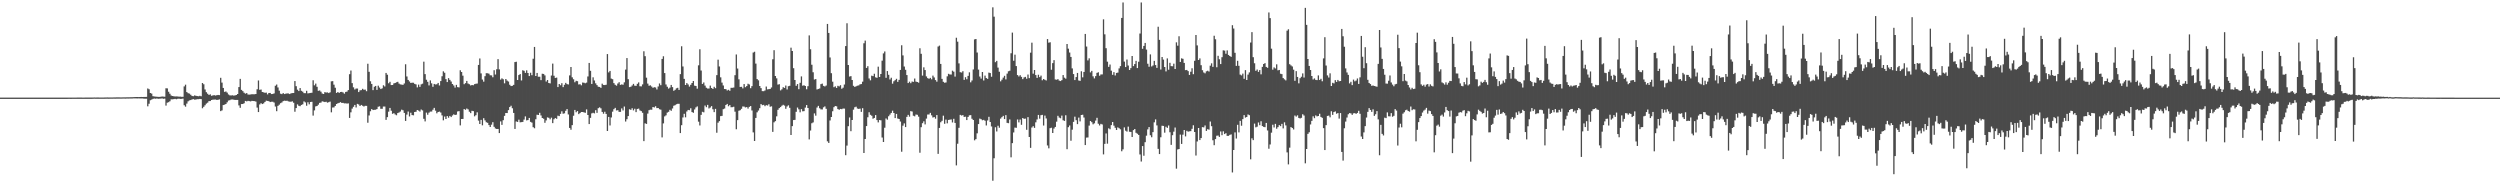 <?xml version="1.0" encoding="UTF-8"?>
<svg xmlns="http://www.w3.org/2000/svg" width="1920" height="150">
  <path d="M0 74.980h1v1.000H0zM1 74.976h1v1.000H1zM2 74.979h1v1.000H2zM3 74.973h1v1.000H3zM4 74.978h1v1.000H4zM5 74.977h1v1.000H5zM6 74.978h1v1.000H6zM7 74.975h1v1.000H7zM8 74.979h1v1.000H8zM9 74.977h1v1.000H9zM10 74.974h1v1.000H10zM11 74.978h1v1.000H11zM12 74.976h1v1.000H12zM13 74.979h1v1.000H13zM14 74.974h1v1.000H14zM15 74.973h1v1.000H15zM16 74.978h1v1.000H16zM17 74.980h1v1.000H17zM18 74.978h1v1.000H18zM19 74.978h1v1.000H19zM20 74.978h1v1.000H20zM21 74.979h1v1.000H21zM22 74.979h1v1.000H22zM23 74.977h1v1.000H23zM24 74.978h1v1.000H24zM25 74.976h1v1.000H25zM26 74.977h1v1.000H26zM27 74.977h1v1.000H27zM28 74.979h1v1.000H28zM29 74.975h1v1.000H29zM30 74.978h1v1.000H30zM31 74.979h1v1.000H31zM32 74.979h1v1.000H32zM33 74.978h1v1.000H33zM34 74.977h1v1.000H34zM35 74.971h1v1.000H35zM36 74.976h1v1.000H36zM37 74.979h1v1.000H37zM38 74.977h1v1.000H38zM39 74.980h1v1.000H39zM40 74.975h1v1.000H40zM41 74.977h1v1.000H41zM42 74.976h1v1.000H42zM43 74.975h1v1.000H43zM44 74.973h1v1.000H44zM45 74.972h1v1.000H45zM46 74.970h1v1.000H46zM47 74.965h1v1.000H47zM48 74.972h1v1.000H48zM49 74.970h1v1.000H49zM50 74.960h1v1.000H50zM51 74.960h1v1.000H51zM52 74.954h1v1.000H52zM53 74.954h1v1.000H53zM54 74.959h1v1.000H54zM55 74.942h1v1.000H55zM56 74.953h1v1.000H56zM57 74.954h1v1.000H57zM58 74.942h1v1.000H58zM59 74.932h1v1.000H59zM60 74.932h1v1.000H60zM61 74.930h1v1.000H61zM62 74.928h1v1.000H62zM63 74.936h1v1.000H63zM64 74.937h1v1.000H64zM65 74.929h1v1.000H65zM66 74.919h1v1.000H66zM67 74.911h1v1.000H67zM68 74.913h1v1.000H68zM69 74.924h1v1.000H69zM70 74.911h1v1.000H70zM71 74.882h1v1.000H71zM72 74.853h1v1.000H72zM73 74.886h1v1.000H73zM74 74.874h1v1.000H74zM75 74.865h1v1.000H75zM76 74.887h1v1.000H76zM77 74.880h1v1.000H77zM78 74.886h1v1.000H78zM79 74.890h1v1.000H79zM80 74.876h1v1.000H80zM81 74.847h1v1.000H81zM82 74.817h1v1.000H82zM83 74.862h1v1.000H83zM84 74.850h1v1.000H84zM85 74.850h1v1.000H85zM86 74.829h1v1.000H86zM87 74.801h1v1.000H87zM88 74.813h1v1.000H88zM89 74.768h1v1.000H89zM90 74.753h1v1.000H90zM91 74.772h1v1.000H91zM92 74.786h1v1.000H92zM93 74.783h1v1.000H93zM94 74.744h1v1.000H94zM95 74.726h1v1.000H95zM96 74.764h1v1.000H96zM97 74.694h1v1.000H97zM98 74.718h1v1.000H98zM99 74.677h1v1.000H99zM100 74.660h1v1.000H100zM101 74.674h1v1.000H101zM102 74.588h1v1.000H102zM103 74.559h1v1.000H103zM104 74.483h1v1.095H104zM105 74.514h1v1.107H105zM106 74.538h1v1.049H106zM107 74.487h1v1.122H107zM108 74.469h1v1.131H108zM109 74.490h1v1.148H109zM110 74.462h1v1.290H110zM111 74.447h1v1.402H111zM112 74.382h1v1.429H112zM113 67.948h1v13.737H113zM114 68.545h1v11.100H114zM115 71.445h1v5.557H115zM116 71.884h1v4.614H116zM117 73.888h1v2.043H117zM118 74.097h1v1.576H118zM119 74.174h1v1.648H119zM120 74.314h1v1.323H120zM121 74.379h1v1.497H121zM122 74.381h1v1.373H122zM123 74.268h1v1.442H123zM124 74.100h1v1.463H124zM125 74.175h1v1.684H125zM126 74.292h1v1.410H126zM127 67.806h1v13.289H127zM128 67.891h1v10.956H128zM129 70.452h1v8.045H129zM130 71.993h1v5.774H130zM131 73.368h1v2.914H131zM132 73.706h1v2.595H132zM133 73.941h1v2.204H133zM134 74.083h1v1.845H134zM135 74.025h1v2.232H135zM136 74.062h1v1.803H136zM137 74.219h1v1.560H137zM138 74.199h1v1.761H138zM139 74.318h1v1.634H139zM140 74.336h1v1.391H140zM141 66.352h1v14.470H141zM142 65.035h1v16.879H142zM143 70.712h1v8.877H143zM144 71.586h1v6.226H144zM145 71.890h1v5.207H145zM146 72.775h1v4.086H146zM147 73.697h1v2.711H147zM148 73.863h1v2.284H148zM149 73.256h1v3.296H149zM150 73.596h1v2.824H150zM151 73.768h1v2.417H151zM152 73.957h1v2.215H152zM153 73.573h1v2.396H153zM154 73.949h1v2.183H154zM155 63.731h1v19.432H155zM156 64.691h1v17.337H156zM157 68.701h1v12.133H157zM158 70.785h1v8.804H158zM159 72.007h1v6.835H159zM160 72.907h1v4.775H160zM161 72.471h1v5.152H161zM162 73.550h1v3.268H162zM163 73.289h1v3.273H163zM164 73.077h1v3.402H164zM165 73.378h1v3.070H165zM166 73.137h1v3.599H166zM167 72.919h1v3.704H167zM168 73.069h1v3.267H168zM169 59.745h1v25.580H169zM170 63.455h1v21.341H170zM171 67.545h1v13.143H171zM172 70.564h1v9.806H172zM173 70.257h1v9.622H173zM174 71.113h1v7.494H174zM175 72.552h1v4.637H175zM176 73.223h1v3.737H176zM177 73.294h1v3.145H177zM178 73.189h1v3.203H178zM179 73.403h1v3.133H179zM180 73.260h1v3.493H180zM181 72.940h1v3.804H181zM182 72.182h1v4.578H182zM183 66.851h1v14.090H183zM184 60.570h1v22.234H184zM185 69.034h1v10.897H185zM186 69.999h1v9.861H186zM187 71.238h1v8.066H187zM188 71.933h1v5.562H188zM189 71.478h1v6.419H189zM190 72.617h1v4.862H190zM191 72.659h1v4.994H191zM192 72.525h1v5.341H192zM193 72.333h1v5.126H193zM194 72.374h1v5.219H194zM195 72.401h1v5.257H195zM196 72.209h1v5.798H196zM197 68.537h1v14.110H197zM198 61.773h1v24.310H198zM199 68.991h1v11.216H199zM200 68.750h1v10.515H200zM201 70.665h1v9.283H201zM202 70.927h1v8.481H202zM203 71.285h1v6.981H203zM204 71.107h1v6.217H204zM205 72.495h1v5.045H205zM206 71.444h1v6.264H206zM207 71.387h1v7.000H207zM208 72.247h1v5.880H208zM209 72.135h1v5.985H209zM210 71.721h1v7.019H210zM211 65.830h1v15.976H211zM212 64.931h1v20.451H212zM213 67.195h1v14.088H213zM214 69.654h1v10.726H214zM215 71.913h1v7.349H215zM216 72.316h1v6.356H216zM217 71.491h1v6.201H217zM218 72.263h1v5.035H218zM219 71.928h1v5.521H219zM220 71.735h1v5.637H220zM221 71.795h1v6.100H221zM222 72.234h1v5.834H222zM223 71.703h1v6.430H223zM224 71.462h1v6.383H224zM225 71.412h1v7.501H225zM226 62.283h1v23.511H226zM227 66.213h1v16.778H227zM228 68.886h1v11.315H228zM229 69.949h1v11.322H229zM230 67.632h1v13.924H230zM231 69.745h1v10.824H231zM232 70.386h1v9.754H232zM233 71.530h1v6.344H233zM234 71.565h1v7.053H234zM235 69.716h1v11.481H235zM236 71.720h1v6.832H236zM237 71.511h1v8.624H237zM238 71.396h1v6.940H238zM239 71.203h1v6.956H239zM240 61.627h1v27.145H240zM241 65.523h1v19.259H241zM242 64.201h1v17.539H242zM243 66.662h1v14.722H243zM244 69.738h1v10.667H244zM245 69.462h1v9.535H245zM246 70.399h1v8.409H246zM247 71.829h1v6.017H247zM248 72.179h1v5.921H248zM249 70.744h1v7.635H249zM250 71.052h1v7.083H250zM251 70.940h1v7.916H251zM252 71.472h1v7.041H252zM253 70.891h1v7.162H253zM254 62.463h1v23.801H254zM255 62.317h1v20.265H255zM256 65.018h1v17.469H256zM257 67.388h1v13.974H257zM258 71.353h1v8.533H258zM259 70.679h1v8.611H259zM260 71.365h1v7.644H260zM261 70.665h1v7.787H261zM262 70.556h1v8.515H262zM263 70.988h1v8.008H263zM264 71.927h1v7.504H264zM265 70.599h1v8.750H265zM266 70.369h1v9.214H266zM267 69.154h1v10.276H267zM268 56.994h1v33.592H268zM269 54.161h1v32.096H269zM270 63.847h1v19.546H270zM271 67.048h1v14.987H271zM272 68.712h1v11.860H272zM273 67.997h1v14.555H273zM274 68.000h1v11.791H274zM275 70.725h1v9.482H275zM276 69.353h1v12.030H276zM277 69.228h1v11.376H277zM278 68.177h1v13.016H278zM279 68.928h1v12.912H279zM280 68.828h1v12.407H280zM281 70.039h1v11.289H281zM282 48.954h1v45.308H282zM283 55.135h1v33.551H283zM284 62.402h1v23.072H284zM285 64.443h1v19.317H285zM286 69.214h1v15.336H286zM287 66.587h1v17.756H287zM288 65.995h1v18.305H288zM289 69.018h1v14.756H289zM290 65.813h1v16.135H290zM291 67.209h1v14.463H291zM292 68.402h1v15.164H292zM293 67.829h1v15.752H293zM294 65.506h1v16.330H294zM295 66.402h1v15.409H295zM296 56.011h1v36.059H296zM297 57.419h1v32.539H297zM298 63.923h1v21.822H298zM299 62.829h1v20.040H299zM300 65.336h1v19.711H300zM301 65.292h1v22.107H301zM302 64.072h1v22.878H302zM303 63.752h1v24.142H303zM304 63.202h1v25.310H304zM305 62.847h1v23.967H305zM306 64.185h1v22.181H306zM307 64.807h1v20.854H307zM308 64.951h1v19.258H308zM309 65.198h1v19.486H309zM310 64.094h1v22.633H310zM311 49.341h1v43.515H311zM312 58.705h1v29.284H312zM313 61.398h1v24.285H313zM314 62.540h1v26.880H314zM315 63.687h1v22.890H315zM316 63.464h1v24.886H316zM317 63.530h1v25.055H317zM318 64.391h1v21.611H318zM319 64.810h1v21.017H319zM320 67.136h1v17.361H320zM321 64.990h1v19.943H321zM322 66.702h1v19.012H322zM323 64.770h1v19.358H323zM324 64.233h1v20.568H324zM325 47.358h1v43.869H325zM326 56.926h1v36.285H326zM327 61.247h1v25.218H327zM328 62.831h1v25.265H328zM329 65.576h1v20.960H329zM330 61.747h1v23.941H330zM331 63.975h1v21.672H331zM332 66.677h1v17.585H332zM333 64.456h1v18.381H333zM334 64.866h1v20.130H334zM335 64.714h1v22.329H335zM336 63.685h1v22.312H336zM337 65.661h1v20.066H337zM338 62.273h1v24.173H338zM339 58.574h1v30.077H339zM340 54.771h1v37.624H340zM341 55.857h1v33.658H341zM342 60.784h1v30.592H342zM343 63.023h1v26.129H343zM344 60.019h1v30.403H344zM345 61.318h1v27.707H345zM346 62.635h1v27.265H346zM347 64.534h1v24.164H347zM348 65.623h1v22.200H348zM349 67.278h1v21.039H349zM350 65.186h1v22.867H350zM351 66.895h1v18.686H351zM352 67.133h1v18.221H352zM353 53.985h1v42.318H353zM354 55.271h1v36.098H354zM355 58.095h1v33.256H355zM356 64.653h1v19.133H356zM357 63.833h1v20.473H357zM358 62.148h1v21.191H358zM359 64.154h1v19.848H359zM360 64.739h1v21.094H360zM361 65.634h1v21.242H361zM362 65.255h1v19.834H362zM363 65.476h1v19.868H363zM364 64.619h1v24.744H364zM365 64.303h1v24.185H365zM366 64.134h1v22.149H366zM367 49.857h1v42.752H367zM368 44.925h1v50.303H368zM369 56.392h1v35.659H369zM370 61.092h1v35.180H370zM371 62.738h1v28.055H371zM372 58.537h1v33.917H372zM373 56.238h1v37.648H373zM374 56.292h1v38.003H374zM375 56.590h1v39.475H375zM376 57.828h1v39.704H376zM377 57.911h1v37.810H377zM378 59.364h1v34.476H378zM379 53.925h1v43.470H379zM380 57.223h1v41.448H380zM381 53.219h1v45.829H381zM382 45.421h1v53.607H382zM383 53.287h1v48.933H383zM384 61.148h1v32.088H384zM385 60.154h1v35.744H385zM386 60.873h1v31.459H386zM387 64.020h1v24.951H387zM388 60.667h1v26.133H388zM389 61.896h1v24.948H389zM390 62.632h1v21.972H390zM391 65.059h1v17.174H391zM392 66.120h1v15.106H392zM393 65.898h1v17.264H393zM394 65.175h1v21.562H394zM395 47.679h1v51.317H395zM396 47.393h1v45.911H396zM397 61.455h1v32.211H397zM398 57.633h1v34.268H398zM399 56.858h1v37.088H399zM400 61.774h1v32.029H400zM401 53.947h1v39.707H401zM402 54.370h1v37.478H402zM403 55.978h1v33.420H403zM404 54.011h1v38.471H404zM405 56.073h1v36.155H405zM406 58.395h1v32.157H406zM407 55.837h1v37.745H407zM408 57.765h1v36.383H408zM409 45.087h1v52.606H409zM410 36.068h1v62.425H410zM411 58.381h1v33.191H411zM412 56.010h1v32.096H412zM413 58.949h1v29.351H413zM414 58.954h1v27.687H414zM415 61.556h1v27.120H415zM416 56.649h1v33.984H416zM417 56.764h1v34.449H417zM418 57.898h1v36.430H418zM419 62.593h1v29.876H419zM420 61.461h1v28.690H420zM421 63.757h1v26.694H421zM422 64.030h1v27.638H422zM423 57.987h1v32.398H423zM424 48.830h1v45.746H424zM425 58.141h1v33.434H425zM426 59.856h1v30.815H426zM427 59.585h1v31.657H427zM428 66.860h1v21.988H428zM429 64.507h1v24.667H429zM430 65.469h1v21.967H430zM431 63.911h1v21.614H431zM432 66.905h1v20.450H432zM433 65.145h1v21.875H433zM434 63.632h1v21.449H434zM435 64.625h1v19.159H435zM436 64.847h1v23.075H436zM437 57.905h1v40.362H437zM438 51.432h1v48.200H438zM439 59.406h1v36.689H439zM440 60.872h1v28.013H440zM441 63.190h1v21.236H441zM442 62.031h1v24.210H442zM443 62.386h1v22.899H443zM444 64.846h1v22.813H444zM445 64.685h1v22.150H445zM446 65.537h1v20.470H446zM447 63.378h1v22.617H447zM448 63.528h1v22.773H448zM449 63.972h1v22.666H449zM450 63.462h1v20.577H450zM451 58.704h1v29.627H451zM452 48.358h1v46.914H452zM453 54.354h1v36.173H453zM454 64.456h1v22.617H454zM455 59.389h1v27.264H455zM456 61.808h1v25.299H456zM457 63.975h1v20.639H457zM458 65.395h1v21.295H458zM459 66.632h1v16.446H459zM460 66.749h1v15.699H460zM461 67.492h1v15.713H461zM462 64.282h1v21.701H462zM463 65.233h1v22.135H463zM464 65.340h1v20.475H464zM465 65.069h1v22.411H465zM466 41.540h1v59.073H466zM467 55.625h1v34.181H467zM468 54.465h1v41.876H468zM469 60.352h1v29.847H469zM470 60.824h1v24.932H470zM471 63.835h1v20.051H471zM472 65.125h1v17.704H472zM473 65.800h1v19.043H473zM474 64.143h1v20.465H474zM475 63.149h1v22.768H475zM476 65.171h1v20.756H476zM477 64.838h1v18.410H477zM478 65.073h1v19.787H478zM479 63.242h1v18.558H479zM480 53.433h1v39.930H480zM481 44.582h1v46.972H481zM482 60.842h1v28.303H482zM483 66.916h1v16.984H483zM484 66.622h1v17.772H484zM485 65.649h1v17.514H485zM486 64.413h1v20.376H486zM487 65.782h1v17.711H487zM488 65.945h1v20.197H488zM489 64.353h1v19.330H489zM490 63.297h1v20.119H490zM491 66.269h1v18.554H491zM492 66.376h1v18.967H492zM493 64.799h1v21.830H493zM494 39.384h1v69.015H494zM495 43.185h1v51.537H495zM496 59.641h1v35.529H496zM497 64.220h1v23.043H497zM498 65.829h1v18.818H498zM499 65.516h1v18.695H499zM500 66.449h1v17.832H500zM501 67.432h1v14.763H501zM502 66.944h1v15.604H502zM503 67.148h1v14.467H503zM504 68.732h1v14.326H504zM505 66.421h1v16.538H505zM506 64.092h1v19.818H506zM507 65.446h1v18.804H507zM508 45.269h1v60.255H508zM509 43.202h1v51.554H509zM510 56.108h1v33.302H510zM511 64.867h1v23.734H511zM512 66.628h1v19.838H512zM513 68.069h1v17.811H513zM514 67.299h1v17.006H514zM515 65.229h1v19.870H515zM516 66.931h1v16.360H516zM517 69.723h1v11.483H517zM518 68.955h1v11.862H518zM519 67.843h1v12.238H519zM520 67.449h1v12.252H520zM521 69.046h1v10.659H521zM522 56.916h1v45.268H522zM523 35.510h1v60.658H523zM524 51.052h1v39.186H524zM525 60.550h1v26.859H525zM526 65.293h1v24.827H526zM527 63.782h1v21.809H527zM528 64.847h1v19.568H528zM529 66.508h1v18.118H529zM530 65.125h1v18.010H530zM531 63.765h1v22.317H531zM532 62.230h1v24.381H532zM533 65.794h1v18.273H533zM534 66.044h1v16.417H534zM535 68.086h1v13.639H535zM536 50.181h1v43.285H536zM537 37.822h1v58.548H537zM538 54.175h1v34.051H538zM539 64.466h1v21.371H539zM540 63.322h1v22.964H540zM541 65.727h1v15.349H541zM542 67.357h1v14.997H542zM543 68.017h1v12.543H543zM544 68.012h1v15.309H544zM545 65.741h1v16.841H545zM546 67.592h1v13.906H546zM547 68.286h1v15.641H547zM548 66.675h1v19.428H548zM549 67.714h1v15.873H549zM550 57.705h1v44.254H550zM551 45.835h1v48.356H551zM552 51.024h1v42.017H552zM553 59.409h1v29.796H553zM554 63.458h1v25.533H554zM555 65.625h1v18.246H555zM556 68.363h1v14.977H556zM557 68.474h1v12.175H557zM558 69.452h1v10.350H558zM559 68.972h1v12.658H559zM560 69.736h1v10.937H560zM561 67.409h1v14.982H561zM562 67.439h1v14.896H562zM563 67.235h1v14.719H563zM564 57.740h1v28.016H564zM565 41.841h1v57.460H565zM566 52.611h1v39.638H566zM567 60.921h1v24.123H567zM568 66.771h1v17.881H568zM569 66.688h1v16.890H569zM570 67.872h1v13.894H570zM571 64.578h1v17.310H571zM572 66.948h1v15.582H572zM573 66.119h1v16.127H573zM574 64.300h1v19.111H574zM575 64.889h1v17.159H575zM576 67.738h1v13.722H576zM577 66.150h1v18.671H577zM578 40.354h1v61.336H578zM579 39.710h1v68.560H579zM580 48.841h1v41.722H580zM581 60.748h1v25.519H581zM582 61.679h1v23.218H582zM583 66.066h1v17.012H583zM584 67.697h1v12.204H584zM585 70.011h1v10.797H585zM586 70.020h1v10.512H586zM587 69.471h1v12.095H587zM588 66.440h1v14.318H588zM589 68.676h1v12.361H589zM590 68.458h1v11.627H590zM591 68.322h1v13.650H591zM592 67.163h1v14.497H592zM593 45.492h1v55.799H593zM594 38.556h1v55.386H594zM595 58.359h1v34.653H595zM596 60.140h1v29.209H596zM597 64.966h1v19.375H597zM598 64.682h1v18.359H598zM599 69.401h1v12.806H599zM600 68.613h1v12.602H600zM601 66.985h1v13.484H601zM602 67.550h1v13.553H602zM603 65.671h1v17.882H603zM604 68.696h1v13.046H604zM605 66.191h1v14.716H605zM606 65.882h1v16.931H606zM607 36.632h1v67.037H607zM608 39.176h1v57.701H608zM609 52.352h1v39.855H609zM610 61.464h1v30.578H610zM611 65.911h1v19.966H611zM612 64.563h1v18.025H612zM613 68.519h1v15.453H613zM614 63.586h1v22.684H614zM615 58.657h1v25.174H615zM616 65.784h1v19.726H616zM617 65.473h1v19.900H617zM618 66.071h1v16.591H618zM619 68.542h1v12.171H619zM620 66.185h1v16.763H620zM621 27.209h1v79.863H621zM622 37.827h1v62.438H622zM623 49.726h1v44.927H623zM624 55.511h1v38.487H624zM625 61.083h1v25.994H625zM626 60.741h1v28.107H626zM627 68.694h1v13.918H627zM628 68.305h1v13.010H628zM629 67.917h1v15.219H629zM630 64.591h1v19.444H630zM631 64.222h1v19.835H631zM632 65.950h1v16.475H632zM633 66.422h1v15.316H633zM634 65.686h1v17.870H634zM635 18.405h1v90.144H635zM636 25.299h1v84.457H636zM637 44.154h1v48.363H637zM638 56.218h1v33.643H638zM639 62.709h1v22.756H639zM640 66.992h1v15.335H640zM641 66.309h1v15.087H641zM642 67.552h1v14.096H642zM643 65.871h1v17.897H643zM644 66.352h1v17.961H644zM645 65.449h1v18.233H645zM646 68.148h1v15.704H646zM647 67.344h1v15.990H647zM648 64.896h1v18.486H648zM649 35.400h1v83.791H649zM650 17.844h1v93.966H650zM651 49.908h1v47.024H651zM652 58.784h1v31.418H652zM653 58.452h1v42.289H653zM654 61.430h1v30.724H654zM655 65.919h1v18.313H655zM656 66.771h1v15.593H656zM657 66.233h1v15.671H657zM658 65.783h1v17.573H658zM659 65.611h1v18.033H659zM660 64.758h1v18.670H660zM661 64.581h1v21.315H661zM662 62.736h1v20.356H662zM663 33.226h1v84.284H663zM664 31.188h1v75.562H664zM665 52.172h1v44.667H665zM666 50.844h1v39.208H666zM667 60.243h1v25.952H667zM668 61.688h1v26.478H668zM669 58.089h1v30.787H669zM670 58.481h1v32.728H670zM671 56.628h1v33.946H671zM672 59.385h1v28.983H672zM673 59.732h1v32.484H673zM674 51.181h1v42.813H674zM675 59.113h1v33.047H675zM676 56.830h1v35.600H676zM677 46.598h1v59.019H677zM678 41.031h1v68.038H678zM679 39.542h1v58.533H679zM680 59.739h1v31.245H680zM681 54.573h1v37.314H681zM682 57.462h1v31.832H682zM683 61.032h1v26.988H683zM684 59.682h1v27.071H684zM685 64.243h1v20.728H685zM686 62.406h1v24.392H686zM687 61.518h1v29.157H687zM688 60.526h1v26.967H688zM689 62.873h1v28.185H689zM690 61.319h1v30.075H690zM691 53.697h1v39.664H691zM692 34.747h1v81.802H692zM693 42.526h1v53.963H693zM694 51.117h1v43.640H694zM695 53.631h1v43.951H695zM696 57.666h1v32.086H696zM697 63.815h1v24.401H697zM698 62.732h1v26.852H698zM699 63.914h1v21.456H699zM700 62.591h1v23.044H700zM701 62.895h1v26.013H701zM702 60.318h1v29.009H702zM703 62.679h1v25.281H703zM704 62.956h1v25.219H704zM705 63.495h1v26.086H705zM706 37.061h1v80.215H706zM707 41.304h1v56.397H707zM708 58.052h1v36.541H708zM709 51.721h1v41.445H709zM710 53.797h1v41.728H710zM711 58.672h1v32.395H711zM712 60.002h1v27.984H712zM713 60.495h1v27.422H713zM714 59.782h1v26.914H714zM715 60.919h1v27.674H715zM716 58.055h1v32.201H716zM717 59.472h1v30.439H717zM718 61.478h1v29.636H718zM719 62.701h1v25.682H719zM720 35.760h1v82.428H720zM721 34.997h1v63.278H721zM722 49.095h1v44.794H722zM723 60.565h1v32.222H723zM724 62.816h1v26.035H724zM725 63.536h1v31.546H725zM726 63.337h1v28.504H726zM727 58.610h1v36.088H727zM728 56.684h1v35.424H728zM729 57.195h1v34.721H729zM730 57.246h1v34.523H730zM731 54.297h1v39.770H731zM732 55.054h1v36.186H732zM733 58.827h1v35.585H733zM734 28.963h1v98.083H734zM735 31.978h1v78.403H735zM736 48.673h1v49.457H736zM737 55.432h1v32.772H737zM738 55.714h1v33.013H738zM739 54.690h1v33.751H739zM740 61.321h1v28.488H740zM741 59.266h1v30.314H741zM742 60.868h1v31.328H742zM743 58.251h1v31.530H743zM744 55.556h1v33.037H744zM745 63.239h1v25.164H745zM746 61.775h1v29.412H746zM747 53.359h1v38.812H747zM748 30.265h1v77.497H748zM749 29.961h1v76.907H749zM750 40.332h1v62.066H750zM751 53.454h1v41.821H751zM752 58.770h1v32.340H752zM753 60.391h1v31.135H753zM754 55.286h1v37.089H754zM755 61.776h1v30.268H755zM756 58.084h1v34.642H756zM757 59.965h1v36.385H757zM758 60.558h1v31.975H758zM759 55.734h1v33.967H759zM760 56.113h1v37.585H760zM761 58.933h1v38.168H761zM762 5.641h1v133.142H762zM763 12.807h1v108.734H763zM764 47.766h1v49.956H764zM765 46.766h1v54.189H765zM766 51.900h1v44.682H766zM767 55.067h1v43.013H767zM768 62.468h1v28.604H768zM769 61.202h1v28.802H769zM770 59.623h1v29.364H770zM771 58.219h1v33.215H771zM772 60.983h1v27.419H772zM773 56.517h1v37.866H773zM774 54.709h1v39.894H774zM775 54.320h1v37.447H775zM776 40.927h1v79.911H776zM777 25.054h1v84.848H777zM778 46.649h1v55.097H778zM779 41.960h1v56.034H779zM780 50.745h1v47.399H780zM781 57.664h1v34.089H781zM782 58.712h1v35.288H782zM783 57.748h1v34.076H783zM784 59.050h1v36.778H784zM785 60.751h1v29.874H785zM786 59.436h1v31.869H786zM787 59.046h1v32.040H787zM788 60.463h1v39.213H788zM789 57.254h1v32.713H789zM790 60.019h1v45.199H790zM791 40.438h1v73.115H791zM792 32.775h1v65.190H792zM793 56.584h1v40.348H793zM794 53.735h1v44.465H794zM795 57.665h1v36.277H795zM796 59.823h1v31.906H796zM797 57.404h1v30.852H797zM798 59.216h1v31.921H798zM799 58.069h1v30.403H799zM800 61.655h1v26.544H800zM801 60.658h1v35.755H801zM802 61.282h1v27.484H802zM803 61.809h1v29.176H803zM804 29.997h1v81.705H804zM805 32.791h1v81.105H805zM806 32.471h1v65.997H806zM807 53.547h1v44.563H807zM808 48.504h1v53.651H808zM809 46.166h1v52.544H809zM810 61.004h1v36.460H810zM811 61.252h1v32.207H811zM812 60.759h1v28.175H812zM813 61.884h1v28.434H813zM814 62.237h1v28.581H814zM815 61.518h1v27.239H815zM816 57.667h1v34.681H816zM817 59.641h1v33.220H817zM818 60.423h1v28.119H818zM819 33.791h1v80.815H819zM820 37.382h1v60.302H820zM821 40.360h1v55.979H821zM822 43.719h1v64.378H822zM823 52.507h1v47.073H823zM824 56.888h1v36.690H824zM825 61.506h1v28.101H825zM826 59.181h1v33.126H826zM827 56.035h1v39.315H827zM828 61.800h1v28.538H828zM829 62.098h1v31.134H829zM830 54.740h1v33.581H830zM831 59.395h1v28.713H831zM832 55.257h1v35.020H832zM833 26.086h1v85.312H833zM834 35.717h1v69.960H834zM835 46.408h1v59.188H835zM836 44.796h1v51.657H836zM837 55.614h1v37.315H837zM838 54.405h1v39.454H838zM839 58.626h1v36.869H839zM840 60.195h1v34.500H840zM841 58.467h1v34.132H841zM842 55.966h1v34.513H842zM843 55.507h1v39.498H843zM844 58.173h1v38.166H844zM845 57.168h1v37.944H845zM846 57.134h1v38.432H846zM847 14.850h1v103.704H847zM848 26.378h1v84.096H848zM849 37.034h1v65.450H849zM850 47.383h1v62.939H850zM851 51.363h1v47.212H851zM852 49.543h1v49.743H852zM853 54.248h1v41.850H853zM854 57.426h1v36.264H854zM855 55.418h1v41.112H855zM856 57.956h1v40.172H856zM857 56.022h1v43.826H857zM858 55.757h1v42.110H858zM859 52.550h1v45.966H859zM860 50.766h1v48.540H860zM861 13.775h1v102.413H861zM862 1.914h1v112.758H862zM863 47.295h1v50.534H863zM864 51.483h1v48.869H864zM865 45.737h1v55.329H865zM866 50.349h1v46.863H866zM867 53.752h1v47.420H867zM868 52.343h1v48.982H868zM869 42.997h1v62.200H869zM870 50.790h1v49.131H870zM871 49.228h1v49.850H871zM872 46.758h1v55.216H872zM873 52.291h1v50.426H873zM874 47.392h1v56.214H874zM875 25.775h1v92.848H875zM876 1.908h1v122.154H876zM877 37.481h1v74.697H877zM878 35.278h1v84.326H878zM879 32.955h1v76.235H879zM880 38.103h1v66.069H880zM881 48.971h1v50.418H881zM882 51.245h1v46.366H882zM883 41.774h1v62.122H883zM884 51.047h1v54.383H884zM885 50.279h1v51.202H885zM886 46.721h1v47.236H886zM887 49.952h1v41.766H887zM888 52.099h1v44.197H888zM889 20.549h1v93.779H889zM890 30.633h1v87.692H890zM891 53.427h1v52.012H891zM892 43.795h1v52.749H892zM893 45.775h1v50.946H893zM894 51.480h1v50.419H894zM895 54.814h1v42.538H895zM896 44.826h1v53.358H896zM897 53.552h1v42.791H897zM898 48.217h1v53.360H898zM899 50.792h1v60.461H899zM900 50.870h1v52.967H900zM901 48.882h1v52.221H901zM902 52.998h1v44.969H902zM903 32.532h1v96.992H903zM904 35.073h1v79.731H904zM905 27.847h1v86.577H905zM906 47.549h1v55.846H906zM907 44.806h1v65.743H907zM908 45.155h1v58.255H908zM909 48.335h1v51.524H909zM910 53.872h1v50.884H910zM911 53.703h1v46.753H911zM912 54.642h1v46.469H912zM913 57.573h1v43.278H913zM914 55.067h1v45.626H914zM915 52.445h1v46.466H915zM916 56.997h1v39.215H916zM917 46.670h1v54.708H917zM918 26.903h1v92.562H918zM919 34.863h1v73.800H919zM920 46.091h1v52.189H920zM921 44.859h1v62.714H921zM922 50.096h1v55.962H922zM923 53.888h1v43.772H923zM924 55.673h1v42.148H924zM925 56.342h1v40.028H925zM926 54.807h1v45.731H926zM927 54.320h1v44.880H927zM928 54.923h1v44.676H928zM929 50.422h1v42.896H929zM930 48.654h1v48.268H930zM931 51.330h1v56.408H931zM932 27.431h1v84.080H932zM933 30.164h1v76.664H933zM934 51.672h1v52.583H934zM935 42.844h1v61.260H935zM936 45.526h1v59.656H936zM937 49.200h1v51.779H937zM938 43.912h1v59.925H938zM939 38.634h1v62.210H939zM940 38.853h1v64.133H940zM941 41.285h1v60.990H941zM942 38.729h1v65.620H942zM943 42.175h1v62.194H943zM944 42.995h1v60.572H944zM945 43.690h1v59.524H945zM946 19.338h1v113.134H946zM947 21.914h1v93.270H947zM948 40.530h1v61.150H948zM949 50.565h1v55.835H949zM950 46.718h1v49.123H950zM951 50.527h1v51.142H951zM952 57.280h1v35.524H952zM953 57.892h1v38.671H953zM954 56.517h1v34.981H954zM955 60.499h1v27.938H955zM956 53.878h1v36.420H956zM957 61.419h1v28.450H957zM958 57.310h1v30.597H958zM959 55.621h1v32.835H959zM960 32.680h1v89.694H960zM961 24.688h1v81.552H961zM962 43.934h1v63.704H962zM963 48.574h1v46.367H963zM964 54.374h1v43.421H964zM965 53.409h1v43.892H965zM966 55.171h1v38.873H966zM967 53.790h1v42.379H967zM968 57.083h1v36.039H968zM969 51.365h1v45.450H969zM970 49.153h1v48.281H970zM971 48.481h1v49.193H971zM972 51.398h1v42.994H972zM973 52.061h1v48.139H973zM974 9.594h1v104.654H974zM975 13.923h1v97.023H975zM976 37.364h1v64.530H976zM977 53.504h1v42.269H977zM978 51.773h1v46.137H978zM979 52.561h1v42.557H979zM980 49.417h1v49.427H980zM981 54.015h1v43.618H981zM982 53.710h1v42.395H982zM983 56.627h1v40.268H983zM984 56.912h1v38.218H984zM985 59.940h1v38.675H985zM986 60.903h1v33.063H986zM987 61.733h1v34.554H987zM988 23.567h1v93.485H988zM989 22.457h1v103.780H989zM990 49.298h1v64.119H990zM991 50.211h1v47.399H991zM992 51.036h1v47.288H992zM993 53.488h1v45.922H993zM994 62.080h1v26.635H994zM995 54.626h1v34.915H995zM996 59.108h1v29.458H996zM997 63.990h1v26.605H997zM998 60.076h1v30.910H998zM999 58.921h1v31.561H999zM1000 56.355h1v31.413H1000zM1001 59.560h1v29.191H1001zM1002 6.063h1v119.395H1002zM1003 19.075h1v95.353H1003zM1004 45.288h1v57.527H1004zM1005 50.638h1v50.963H1005zM1006 53.769h1v41.822H1006zM1007 58.384h1v34.455H1007zM1008 61.032h1v28.289H1008zM1009 60.206h1v30.576H1009zM1010 61.361h1v27.288H1010zM1011 61.540h1v27.868H1011zM1012 57.896h1v31.201H1012zM1013 61.393h1v25.963H1013zM1014 60.539h1v29.270H1014zM1015 62.417h1v28.117H1015zM1016 44.829h1v53.590H1016zM1017 28.575h1v86.689H1017zM1018 50.303h1v45.800H1018zM1019 57.923h1v31.090H1019zM1020 59.558h1v29.243H1020zM1021 56.294h1v33.806H1021zM1022 66.029h1v19.442H1022zM1023 63.578h1v24.655H1023zM1024 64.054h1v21.989H1024zM1025 61.527h1v24.035H1025zM1026 62.903h1v24.463H1026zM1027 61.391h1v25.442H1027zM1028 62.436h1v28.637H1028zM1029 62.209h1v24.632H1029zM1030 22.196h1v94.500H1030zM1031 27.847h1v95.491H1031zM1032 35.894h1v62.617H1032zM1033 52.540h1v40.853H1033zM1034 55.677h1v34.569H1034zM1035 57.493h1v30.286H1035zM1036 64.031h1v22.799H1036zM1037 62.837h1v24.254H1037zM1038 65.371h1v22.860H1038zM1039 61.128h1v25.898H1039zM1040 62.481h1v24.409H1040zM1041 61.851h1v25.589H1041zM1042 60.242h1v26.498H1042zM1043 64.454h1v20.638H1043zM1044 59.369h1v28.054H1044zM1045 27.606h1v77.240H1045zM1046 43.594h1v63.182H1046zM1047 52.366h1v49.329H1047zM1048 36.255h1v60.623H1048zM1049 48.547h1v41.741H1049zM1050 61.309h1v24.587H1050zM1051 63.684h1v19.342H1051zM1052 64.550h1v19.901H1052zM1053 65.886h1v20.038H1053zM1054 65.622h1v18.361H1054zM1055 66.061h1v22.915H1055zM1056 66.323h1v21.424H1056zM1057 66.591h1v18.757H1057zM1058 49.039h1v42.681H1058zM1059 23.065h1v96.192H1059zM1060 36.464h1v59.429H1060zM1061 45.211h1v57.585H1061zM1062 52.966h1v51.085H1062zM1063 57.397h1v32.951H1063zM1064 64.159h1v26.577H1064zM1065 64.253h1v22.087H1065zM1066 62.000h1v27.293H1066zM1067 57.948h1v31.454H1067zM1068 63.324h1v23.576H1068zM1069 64.956h1v24.718H1069zM1070 66.267h1v22.657H1070zM1071 64.788h1v19.030H1071zM1072 64.391h1v20.541H1072zM1073 26.663h1v85.084H1073zM1074 36.984h1v60.951H1074zM1075 47.292h1v47.720H1075zM1076 50.948h1v46.864H1076zM1077 62.383h1v24.935H1077zM1078 56.838h1v29.366H1078zM1079 61.877h1v22.810H1079zM1080 62.489h1v21.726H1080zM1081 65.299h1v19.963H1081zM1082 67.180h1v18.592H1082zM1083 68.718h1v13.079H1083zM1084 67.432h1v17.192H1084zM1085 68.408h1v15.529H1085zM1086 68.134h1v15.938H1086zM1087 33.038h1v75.482H1087zM1088 25.091h1v74.593H1088zM1089 50.105h1v43.711H1089zM1090 55.424h1v35.239H1090zM1091 64.795h1v24.322H1091zM1092 65.943h1v20.495H1092zM1093 65.085h1v19.873H1093zM1094 66.564h1v17.615H1094zM1095 64.980h1v17.870H1095zM1096 64.546h1v22.743H1096zM1097 66.480h1v18.484H1097zM1098 64.791h1v20.557H1098zM1099 65.883h1v21.746H1099zM1100 66.334h1v22.717H1100zM1101 30.107h1v86.864H1101zM1102 32.159h1v71.693H1102zM1103 40.227h1v56.307H1103zM1104 48.392h1v47.308H1104zM1105 54.904h1v42.356H1105zM1106 53.223h1v35.587H1106zM1107 63.264h1v24.727H1107zM1108 63.934h1v25.597H1108zM1109 64.994h1v21.360H1109zM1110 63.244h1v18.888H1110zM1111 65.003h1v19.634H1111zM1112 63.539h1v21.742H1112zM1113 62.091h1v27.448H1113zM1114 62.272h1v22.628H1114zM1115 28.357h1v89.239H1115zM1116 33.636h1v72.833H1116zM1117 51.513h1v43.143H1117zM1118 56.398h1v32.999H1118zM1119 56.467h1v32.594H1119zM1120 60.141h1v26.387H1120zM1121 64.025h1v22.063H1121zM1122 65.957h1v20.391H1122zM1123 66.266h1v18.708H1123zM1124 63.041h1v21.551H1124zM1125 64.817h1v24.437H1125zM1126 59.669h1v27.383H1126zM1127 65.583h1v19.528H1127zM1128 64.724h1v20.834H1128zM1129 31.756h1v92.390H1129zM1130 39.263h1v64.713H1130zM1131 50.164h1v41.281H1131zM1132 55.244h1v36.987H1132zM1133 60.814h1v31.913H1133zM1134 60.962h1v26.879H1134zM1135 66.299h1v17.903H1135zM1136 65.610h1v19.526H1136zM1137 62.719h1v23.187H1137zM1138 63.641h1v23.607H1138zM1139 62.850h1v23.956H1139zM1140 61.333h1v22.028H1140zM1141 63.114h1v26.943H1141zM1142 65.096h1v19.969H1142zM1143 44.864h1v56.806H1143zM1144 41.124h1v60.432H1144zM1145 51.723h1v44.204H1145zM1146 58.542h1v36.558H1146zM1147 54.824h1v35.590H1147zM1148 59.009h1v29.781H1148zM1149 60.729h1v23.629H1149zM1150 66.138h1v21.936H1150zM1151 62.313h1v21.777H1151zM1152 64.964h1v22.532H1152zM1153 64.184h1v22.980H1153zM1154 61.883h1v24.116H1154zM1155 63.456h1v23.505H1155zM1156 60.758h1v27.894H1156zM1157 42.523h1v64.236H1157zM1158 42.914h1v64.468H1158zM1159 56.151h1v46.084H1159zM1160 60.403h1v30.848H1160zM1161 53.694h1v36.285H1161zM1162 51.512h1v40.163H1162zM1163 60.317h1v30.104H1163zM1164 60.947h1v25.375H1164zM1165 62.042h1v26.153H1165zM1166 62.722h1v22.830H1166zM1167 62.924h1v24.220H1167zM1168 64.058h1v22.607H1168zM1169 67.216h1v17.090H1169zM1170 61.671h1v23.571H1170zM1171 50.241h1v51.205H1171zM1172 29.626h1v77.432H1172zM1173 49.283h1v47.676H1173zM1174 55.401h1v36.219H1174zM1175 62.104h1v23.591H1175zM1176 63.008h1v19.968H1176zM1177 66.143h1v19.169H1177zM1178 63.355h1v20.664H1178zM1179 63.603h1v24.075H1179zM1180 59.441h1v27.613H1180zM1181 59.893h1v27.111H1181zM1182 61.671h1v22.646H1182zM1183 61.386h1v22.828H1183zM1184 63.661h1v20.988H1184zM1185 62.076h1v25.225H1185zM1186 35.228h1v76.448H1186zM1187 44.819h1v54.265H1187zM1188 48.999h1v42.130H1188zM1189 61.102h1v22.302H1189zM1190 63.401h1v24.137H1190zM1191 64.209h1v22.509H1191zM1192 64.392h1v20.138H1192zM1193 66.752h1v19.451H1193zM1194 65.112h1v18.667H1194zM1195 64.668h1v21.732H1195zM1196 64.913h1v21.473H1196zM1197 64.668h1v19.710H1197zM1198 64.586h1v21.268H1198zM1199 67.931h1v15.453H1199zM1200 42.982h1v57.203H1200zM1201 35.457h1v61.066H1201zM1202 57.275h1v34.386H1202zM1203 63.149h1v25.737H1203zM1204 65.279h1v20.955H1204zM1205 66.443h1v18.054H1205zM1206 65.634h1v18.133H1206zM1207 66.429h1v17.257H1207zM1208 65.804h1v19.983H1208zM1209 65.633h1v19.289H1209zM1210 65.304h1v21.702H1210zM1211 67.332h1v17.256H1211zM1212 66.093h1v16.871H1212zM1213 63.601h1v20.346H1213zM1214 30.609h1v89.894H1214zM1215 38.804h1v62.104H1215zM1216 52.458h1v42.297H1216zM1217 49.721h1v47.881H1217zM1218 53.253h1v39.839H1218zM1219 57.263h1v43.171H1219zM1220 59.593h1v28.516H1220zM1221 54.892h1v38.662H1221zM1222 63.882h1v21.513H1222zM1223 66.235h1v17.686H1223zM1224 66.961h1v16.702H1224zM1225 65.104h1v17.959H1225zM1226 65.468h1v18.616H1226zM1227 65.401h1v18.960H1227zM1228 28.936h1v82.746H1228zM1229 28.576h1v85.166H1229zM1230 49.413h1v51.684H1230zM1231 48.647h1v47.430H1231zM1232 55.884h1v37.370H1232zM1233 56.153h1v35.124H1233zM1234 62.409h1v28.714H1234zM1235 55.168h1v41.226H1235zM1236 53.369h1v34.761H1236zM1237 58.210h1v33.654H1237zM1238 61.153h1v29.759H1238zM1239 57.459h1v30.974H1239zM1240 58.226h1v31.530H1240zM1241 62.991h1v23.466H1241zM1242 45.734h1v57.240H1242zM1243 29.348h1v76.078H1243zM1244 52.602h1v45.639H1244zM1245 56.142h1v32.468H1245zM1246 57.368h1v36.050H1246zM1247 60.542h1v30.766H1247zM1248 59.655h1v27.236H1248zM1249 62.577h1v24.473H1249zM1250 64.661h1v23.401H1250zM1251 63.795h1v23.205H1251zM1252 61.884h1v25.599H1252zM1253 61.571h1v28.344H1253zM1254 61.478h1v27.544H1254zM1255 62.849h1v22.728H1255zM1256 30.809h1v77.857H1256zM1257 36.110h1v75.959H1257zM1258 53.845h1v41.651H1258zM1259 55.166h1v44.016H1259zM1260 55.469h1v42.243H1260zM1261 53.965h1v43.645H1261zM1262 61.019h1v28.314H1262zM1263 62.884h1v26.029H1263zM1264 64.944h1v21.148H1264zM1265 63.721h1v20.419H1265zM1266 65.227h1v22.175H1266zM1267 63.008h1v27.655H1267zM1268 61.215h1v28.093H1268zM1269 66.497h1v19.457H1269zM1270 40.675h1v75.555H1270zM1271 40.340h1v61.957H1271zM1272 44.740h1v53.902H1272zM1273 54.518h1v36.861H1273zM1274 52.771h1v43.607H1274zM1275 61.969h1v28.904H1275zM1276 61.767h1v22.048H1276zM1277 61.681h1v24.946H1277zM1278 67.067h1v17.186H1278zM1279 63.993h1v22.276H1279zM1280 63.552h1v20.350H1280zM1281 61.088h1v24.420H1281zM1282 62.503h1v24.939H1282zM1283 62.819h1v23.512H1283zM1284 48.959h1v43.113H1284zM1285 35.143h1v73.287H1285zM1286 41.030h1v56.471H1286zM1287 56.763h1v35.958H1287zM1288 51.320h1v41.982H1288zM1289 60.966h1v26.128H1289zM1290 60.705h1v26.673H1290zM1291 61.932h1v25.038H1291zM1292 55.950h1v34.105H1292zM1293 57.156h1v34.250H1293zM1294 62.230h1v23.993H1294zM1295 57.490h1v35.498H1295zM1296 57.559h1v35.117H1296zM1297 59.043h1v33.820H1297zM1298 60.234h1v29.968H1298zM1299 35.094h1v67.510H1299zM1300 39.187h1v64.736H1300zM1301 52.750h1v40.289H1301zM1302 58.743h1v42.976H1302zM1303 55.729h1v36.100H1303zM1304 63.179h1v25.627H1304zM1305 64.134h1v23.548H1305zM1306 64.789h1v22.850H1306zM1307 59.617h1v31.766H1307zM1308 65.404h1v20.688H1308zM1309 62.010h1v24.194H1309zM1310 64.676h1v23.313H1310zM1311 62.681h1v25.903H1311zM1312 59.877h1v29.004H1312zM1313 43.034h1v61.540H1313zM1314 37.098h1v68.755H1314zM1315 50.222h1v48.307H1315zM1316 52.944h1v40.141H1316zM1317 61.812h1v26.678H1317zM1318 57.759h1v34.032H1318zM1319 64.050h1v22.455H1319zM1320 58.451h1v33.525H1320zM1321 59.706h1v31.288H1321zM1322 59.353h1v29.981H1322zM1323 59.264h1v32.423H1323zM1324 62.972h1v30.629H1324zM1325 56.848h1v39.302H1325zM1326 58.861h1v32.413H1326zM1327 26.460h1v89.217H1327zM1328 19.628h1v82.480H1328zM1329 45.649h1v57.454H1329zM1330 47.332h1v50.962H1330zM1331 56.861h1v40.631H1331zM1332 55.956h1v36.450H1332zM1333 64.175h1v23.263H1333zM1334 63.100h1v27.273H1334zM1335 62.354h1v24.326H1335zM1336 62.285h1v24.961H1336zM1337 59.889h1v26.555H1337zM1338 57.077h1v29.602H1338zM1339 60.940h1v28.435H1339zM1340 57.786h1v30.983H1340zM1341 15.548h1v103.639H1341zM1342 33.214h1v82.074H1342zM1343 46.190h1v50.542H1343zM1344 50.568h1v46.795H1344zM1345 49.047h1v40.851H1345zM1346 62.449h1v24.489H1346zM1347 60.032h1v27.284H1347zM1348 55.389h1v31.936H1348zM1349 57.514h1v36.186H1349zM1350 58.315h1v31.842H1350zM1351 61.278h1v28.135H1351zM1352 59.498h1v33.364H1352zM1353 60.524h1v29.484H1353zM1354 59.054h1v35.994H1354zM1355 33.513h1v80.764H1355zM1356 26.515h1v76.236H1356zM1357 41.381h1v53.488H1357zM1358 52.414h1v40.739H1358zM1359 55.720h1v36.072H1359zM1360 57.986h1v29.768H1360zM1361 64.403h1v19.309H1361zM1362 66.005h1v19.064H1362zM1363 62.381h1v22.963H1363zM1364 60.789h1v25.782H1364zM1365 64.173h1v21.823H1365zM1366 63.946h1v22.293H1366zM1367 64.141h1v23.170H1367zM1368 62.787h1v23.120H1368zM1369 19.730h1v102.442H1369zM1370 37.382h1v68.271H1370zM1371 42.108h1v53.077H1371zM1372 56.922h1v44.490H1372zM1373 58.854h1v35.942H1373zM1374 59.975h1v28.933H1374zM1375 57.928h1v29.726H1375zM1376 63.025h1v22.782H1376zM1377 64.801h1v20.834H1377zM1378 65.922h1v20.894H1378zM1379 64.852h1v20.540H1379zM1380 62.658h1v27.204H1380zM1381 61.752h1v26.399H1381zM1382 64.398h1v19.184H1382zM1383 44.972h1v62.235H1383zM1384 25.885h1v80.487H1384zM1385 34.499h1v61.375H1385zM1386 45.032h1v47.251H1386zM1387 46.833h1v56.624H1387zM1388 56.929h1v39.746H1388zM1389 59.413h1v31.182H1389zM1390 62.493h1v25.110H1390zM1391 61.945h1v26.207H1391zM1392 61.182h1v32.146H1392zM1393 61.968h1v28.199H1393zM1394 57.287h1v30.072H1394zM1395 58.757h1v34.079H1395zM1396 60.999h1v31.696H1396zM1397 50.241h1v50.529H1397zM1398 40.315h1v75.804H1398zM1399 50.440h1v43.207H1399zM1400 54.414h1v40.169H1400zM1401 62.422h1v27.692H1401zM1402 55.060h1v33.992H1402zM1403 59.399h1v34.382H1403zM1404 59.214h1v31.772H1404zM1405 57.897h1v35.512H1405zM1406 56.205h1v40.300H1406zM1407 59.866h1v32.778H1407zM1408 58.728h1v36.252H1408zM1409 58.250h1v31.573H1409zM1410 57.077h1v33.336H1410zM1411 46.712h1v58.173H1411zM1412 30.012h1v89.992H1412zM1413 45.381h1v53.572H1413zM1414 42.076h1v54.303H1414zM1415 59.407h1v36.855H1415zM1416 57.439h1v38.712H1416zM1417 54.665h1v39.407H1417zM1418 61.491h1v31.104H1418zM1419 59.594h1v34.159H1419zM1420 56.433h1v33.645H1420zM1421 56.633h1v36.879H1421zM1422 55.293h1v38.687H1422zM1423 54.262h1v41.381H1423zM1424 51.783h1v40.828H1424zM1425 51.482h1v42.817H1425zM1426 25.819h1v78.420H1426zM1427 42.412h1v64.352H1427zM1428 44.765h1v60.108H1428zM1429 49.461h1v56.385H1429zM1430 54.435h1v41.992H1430zM1431 52.571h1v44.134H1431zM1432 49.598h1v49.939H1432zM1433 51.652h1v47.875H1433zM1434 47.571h1v53.807H1434zM1435 47.884h1v50.938H1435zM1436 45.373h1v54.621H1436zM1437 48.741h1v49.526H1437zM1438 51.971h1v48.657H1438zM1439 51.449h1v46.697H1439zM1440 12.360h1v105.402H1440zM1441 32.318h1v94.977H1441zM1442 37.521h1v78.120H1442zM1443 45.429h1v62.156H1443zM1444 42.445h1v60.402H1444zM1445 52.138h1v48.875H1445zM1446 49.943h1v50.691H1446zM1447 52.926h1v47.087H1447zM1448 54.494h1v40.904H1448zM1449 49.975h1v42.852H1449zM1450 51.864h1v43.720H1450zM1451 53.070h1v43.328H1451zM1452 51.445h1v43.097H1452zM1453 53.930h1v42.091H1453zM1454 21.374h1v112.411H1454zM1455 26.869h1v93.000H1455zM1456 54.404h1v44.098H1456zM1457 51.680h1v48.064H1457zM1458 50.643h1v50.747H1458zM1459 54.565h1v40.958H1459zM1460 53.398h1v40.258H1460zM1461 52.696h1v44.611H1461zM1462 48.605h1v44.421H1462zM1463 58.210h1v36.570H1463zM1464 51.873h1v43.246H1464zM1465 54.786h1v39.778H1465zM1466 54.760h1v41.843H1466zM1467 57.239h1v35.626H1467zM1468 13.218h1v103.677H1468zM1469 34.642h1v83.682H1469zM1470 49.114h1v56.763H1470zM1471 53.428h1v44.299H1471zM1472 48.437h1v54.831H1472zM1473 48.861h1v51.980H1473zM1474 48.587h1v51.662H1474zM1475 53.535h1v48.877H1475zM1476 54.686h1v43.740H1476zM1477 55.633h1v45.286H1477zM1478 55.123h1v40.135H1478zM1479 56.035h1v43.663H1479zM1480 56.835h1v39.980H1480zM1481 57.648h1v32.734H1481zM1482 22.032h1v88.092H1482zM1483 35.890h1v75.222H1483zM1484 53.056h1v43.354H1484zM1485 54.537h1v48.968H1485zM1486 53.086h1v40.265H1486zM1487 55.755h1v33.252H1487zM1488 58.632h1v36.129H1488zM1489 57.653h1v37.687H1489zM1490 57.856h1v36.444H1490zM1491 50.804h1v47.818H1491zM1492 55.859h1v42.917H1492zM1493 56.543h1v42.157H1493zM1494 55.605h1v36.739H1494zM1495 58.201h1v35.230H1495zM1496 51.114h1v50.047H1496zM1497 32.945h1v71.082H1497zM1498 40.766h1v56.588H1498zM1499 39.736h1v61.643H1499zM1500 47.378h1v66.776H1500zM1501 47.047h1v54.391H1501zM1502 49.247h1v49.400H1502zM1503 51.830h1v45.025H1503zM1504 52.540h1v44.437H1504zM1505 45.545h1v54.305H1505zM1506 47.980h1v53.194H1506zM1507 52.199h1v47.900H1507zM1508 43.558h1v56.593H1508zM1509 46.794h1v48.821H1509zM1510 40.761h1v88.467H1510zM1511 26.498h1v91.111H1511zM1512 41.304h1v66.586H1512zM1513 47.409h1v59.935H1513zM1514 35.901h1v70.113H1514zM1515 54.151h1v55.541H1515zM1516 55.071h1v40.751H1516zM1517 56.681h1v36.264H1517zM1518 57.496h1v36.224H1518zM1519 59.260h1v35.186H1519zM1520 58.952h1v32.119H1520zM1521 57.498h1v35.025H1521zM1522 57.871h1v33.598H1522zM1523 59.183h1v32.587H1523zM1524 50.504h1v53.166H1524zM1525 37.237h1v74.274H1525zM1526 43.845h1v65.221H1526zM1527 43.848h1v57.462H1527zM1528 43.131h1v58.446H1528zM1529 46.552h1v50.638H1529zM1530 52.285h1v46.345H1530zM1531 51.775h1v54.988H1531zM1532 50.897h1v49.812H1532zM1533 51.464h1v47.323H1533zM1534 49.154h1v54.586H1534zM1535 51.686h1v50.621H1535zM1536 50.179h1v54.991H1536zM1537 55.663h1v44.544H1537zM1538 49.387h1v52.266H1538zM1539 29.777h1v85.078H1539zM1540 42.582h1v62.378H1540zM1541 39.798h1v60.815H1541zM1542 41.894h1v63.568H1542zM1543 52.688h1v47.461H1543zM1544 54.085h1v39.745H1544zM1545 48.669h1v47.185H1545zM1546 46.346h1v55.868H1546zM1547 53.197h1v41.338H1547zM1548 53.459h1v48.038H1548zM1549 52.686h1v41.669H1549zM1550 51.414h1v46.657H1550zM1551 50.712h1v41.535H1551zM1552 49.805h1v43.928H1552zM1553 27.512h1v89.243H1553zM1554 21.265h1v84.410H1554zM1555 40.224h1v57.258H1555zM1556 46.929h1v56.728H1556zM1557 47.834h1v56.141H1557zM1558 55.532h1v40.992H1558zM1559 62.866h1v25.785H1559zM1560 62.301h1v37.396H1560zM1561 60.313h1v27.157H1561zM1562 57.653h1v34.666H1562zM1563 57.147h1v31.017H1563zM1564 58.052h1v29.857H1564zM1565 63.566h1v25.202H1565zM1566 62.478h1v23.894H1566zM1567 27.537h1v90.859H1567zM1568 29.935h1v76.989H1568zM1569 49.602h1v41.294H1569zM1570 51.357h1v43.725H1570zM1571 56.237h1v34.535H1571zM1572 60.834h1v29.402H1572zM1573 56.820h1v36.703H1573zM1574 57.911h1v39.989H1574zM1575 53.805h1v44.473H1575zM1576 57.675h1v35.147H1576zM1577 58.347h1v31.594H1577zM1578 58.183h1v32.594H1578zM1579 62.435h1v32.236H1579zM1580 56.905h1v32.590H1580zM1581 29.730h1v86.819H1581zM1582 28.689h1v75.868H1582zM1583 50.029h1v47.854H1583zM1584 47.922h1v45.632H1584zM1585 46.713h1v43.861H1585zM1586 61.887h1v30.933H1586zM1587 61.205h1v26.234H1587zM1588 60.277h1v32.706H1588zM1589 59.605h1v27.069H1589zM1590 63.672h1v21.354H1590zM1591 61.404h1v23.881H1591zM1592 61.592h1v26.244H1592zM1593 59.383h1v27.432H1593zM1594 61.483h1v26.960H1594zM1595 34.374h1v84.031H1595zM1596 40.591h1v67.447H1596zM1597 47.353h1v49.092H1597zM1598 53.592h1v39.341H1598zM1599 52.327h1v41.115H1599zM1600 61.953h1v27.496H1600zM1601 62.742h1v26.422H1601zM1602 62.782h1v26.413H1602zM1603 62.825h1v23.277H1603zM1604 65.141h1v23.138H1604zM1605 62.720h1v26.342H1605zM1606 64.013h1v22.737H1606zM1607 62.881h1v24.001H1607zM1608 62.007h1v25.055H1608zM1609 40.454h1v64.633H1609zM1610 40.659h1v63.243H1610zM1611 47.689h1v51.933H1611zM1612 56.796h1v32.645H1612zM1613 56.517h1v42.707H1613zM1614 59.031h1v31.797H1614zM1615 64.897h1v23.803H1615zM1616 62.317h1v25.089H1616zM1617 62.196h1v26.324H1617zM1618 60.289h1v26.325H1618zM1619 63.032h1v22.364H1619zM1620 63.716h1v24.460H1620zM1621 62.730h1v24.347H1621zM1622 61.193h1v24.903H1622zM1623 48.060h1v53.234H1623zM1624 36.315h1v67.881H1624zM1625 52.243h1v39.306H1625zM1626 57.005h1v32.408H1626zM1627 61.334h1v29.459H1627zM1628 64.103h1v24.431H1628zM1629 65.947h1v20.927H1629zM1630 63.998h1v23.721H1630zM1631 62.624h1v26.572H1631zM1632 61.562h1v23.421H1632zM1633 66.574h1v18.662H1633zM1634 61.828h1v24.447H1634zM1635 61.860h1v25.108H1635zM1636 63.268h1v18.890H1636zM1637 44.572h1v56.106H1637zM1638 38.189h1v66.261H1638zM1639 46.571h1v45.468H1639zM1640 62.991h1v21.440H1640zM1641 61.885h1v21.974H1641zM1642 65.722h1v19.045H1642zM1643 63.406h1v21.258H1643zM1644 64.836h1v22.310H1644zM1645 66.719h1v17.530H1645zM1646 68.667h1v15.820H1646zM1647 67.735h1v15.458H1647zM1648 67.101h1v16.251H1648zM1649 68.122h1v14.097H1649zM1650 67.424h1v14.648H1650zM1651 56.992h1v41.173H1651zM1652 42.964h1v56.624H1652zM1653 52.848h1v38.760H1653zM1654 53.383h1v33.871H1654zM1655 63.826h1v21.504H1655zM1656 63.465h1v19.199H1656zM1657 64.598h1v19.429H1657zM1658 65.619h1v19.585H1658zM1659 65.798h1v18.273H1659zM1660 67.151h1v18.270H1660zM1661 66.229h1v20.803H1661zM1662 64.900h1v18.315H1662zM1663 64.759h1v19.937H1663zM1664 67.400h1v14.411H1664zM1665 66.305h1v19.115H1665zM1666 41.382h1v64.877H1666zM1667 52.591h1v45.010H1667zM1668 52.268h1v41.100H1668zM1669 53.113h1v48.621H1669zM1670 57.675h1v44.547H1670zM1671 61.254h1v28.352H1671zM1672 63.009h1v22.802H1672zM1673 61.311h1v26.741H1673zM1674 65.321h1v20.959H1674zM1675 66.030h1v19.566H1675zM1676 64.353h1v22.752H1676zM1677 64.126h1v23.335H1677zM1678 62.303h1v21.947H1678zM1679 64.453h1v20.505H1679zM1680 38.750h1v69.727H1680zM1681 26.427h1v72.775H1681zM1682 51.469h1v41.792H1682zM1683 58.125h1v32.958H1683zM1684 57.761h1v33.868H1684zM1685 63.862h1v26.405H1685zM1686 63.316h1v22.186H1686zM1687 53.423h1v42.296H1687zM1688 52.679h1v40.188H1688zM1689 62.313h1v21.346H1689zM1690 65.714h1v18.427H1690zM1691 68.425h1v15.673H1691zM1692 68.632h1v14.870H1692zM1693 68.269h1v13.345H1693zM1694 35.552h1v73.162H1694zM1695 37.554h1v61.699H1695zM1696 61.010h1v29.665H1696zM1697 63.949h1v22.871H1697zM1698 68.036h1v15.946H1698zM1699 66.448h1v20.557H1699zM1700 65.354h1v20.456H1700zM1701 68.530h1v15.900H1701zM1702 69.519h1v13.942H1702zM1703 68.023h1v15.381H1703zM1704 66.570h1v15.799H1704zM1705 68.290h1v12.294H1705zM1706 70.677h1v12.103H1706zM1707 68.738h1v15.869H1707zM1708 24.746h1v84.557H1708zM1709 44.847h1v53.060H1709zM1710 59.128h1v30.855H1710zM1711 62.033h1v24.719H1711zM1712 63.688h1v22.506H1712zM1713 68.664h1v13.798H1713zM1714 68.612h1v12.516H1714zM1715 68.934h1v12.149H1715zM1716 67.052h1v16.232H1716zM1717 68.426h1v13.808H1717zM1718 68.544h1v12.170H1718zM1719 69.374h1v10.098H1719zM1720 69.889h1v11.543H1720zM1721 69.140h1v12.847H1721zM1722 41.167h1v64.727H1722zM1723 43.495h1v56.164H1723zM1724 54.287h1v39.782H1724zM1725 56.299h1v34.846H1725zM1726 58.673h1v26.716H1726zM1727 65.944h1v19.376H1727zM1728 69.445h1v14.236H1728zM1729 71.236h1v8.455H1729zM1730 70.151h1v10.021H1730zM1731 68.045h1v12.417H1731zM1732 69.829h1v10.230H1732zM1733 71.961h1v7.173H1733zM1734 71.154h1v8.737H1734zM1735 69.574h1v11.000H1735zM1736 54.136h1v45.943H1736zM1737 39.243h1v68.673H1737zM1738 52.943h1v41.489H1738zM1739 60.488h1v30.317H1739zM1740 61.912h1v26.138H1740zM1741 66.088h1v19.370H1741zM1742 67.979h1v13.322H1742zM1743 67.849h1v11.224H1743zM1744 71.259h1v8.538H1744zM1745 70.189h1v9.246H1745zM1746 71.188h1v8.816H1746zM1747 70.479h1v8.871H1747zM1748 71.896h1v6.177H1748zM1749 71.730h1v6.397H1749zM1750 39.927h1v68.503H1750zM1751 42.924h1v58.452H1751zM1752 50.948h1v44.522H1752zM1753 57.292h1v34.311H1753zM1754 57.350h1v32.725H1754zM1755 56.740h1v29.673H1755zM1756 67.034h1v16.224H1756zM1757 71.093h1v9.405H1757zM1758 71.149h1v7.500H1758zM1759 70.370h1v10.043H1759zM1760 69.934h1v9.351H1760zM1761 71.002h1v8.189H1761zM1762 72.243h1v4.715H1762zM1763 71.317h1v7.437H1763zM1764 59.137h1v32.770H1764zM1765 32.742h1v71.040H1765zM1766 47.123h1v44.169H1766zM1767 54.088h1v38.033H1767zM1768 57.491h1v29.602H1768zM1769 66.859h1v18.141H1769zM1770 68.275h1v13.157H1770zM1771 71.651h1v7.360H1771zM1772 72.101h1v5.859H1772zM1773 71.595h1v6.788H1773zM1774 71.431h1v7.414H1774zM1775 71.669h1v6.053H1775zM1776 73.131h1v3.374H1776zM1777 72.847h1v4.193H1777zM1778 61.442h1v28.589H1778zM1779 30.041h1v76.632H1779zM1780 38.889h1v57.439H1780zM1781 47.897h1v43.956H1781zM1782 55.665h1v32.643H1782zM1783 63.918h1v22.948H1783zM1784 69.513h1v12.385H1784zM1785 71.130h1v10.169H1785zM1786 70.870h1v7.148H1786zM1787 72.177h1v5.954H1787zM1788 72.465h1v5.651H1788zM1789 72.756h1v4.671H1789zM1790 73.146h1v3.858H1790zM1791 73.188h1v3.985H1791zM1792 72.211h1v4.671H1792zM1793 28.658h1v79.639H1793zM1794 27.674h1v70.377H1794zM1795 54.158h1v36.552H1795zM1796 62.695h1v23.181H1796zM1797 65.244h1v17.310H1797zM1798 70.064h1v10.018H1798zM1799 71.613h1v8.069H1799zM1800 71.494h1v6.752H1800zM1801 71.355h1v6.754H1801zM1802 71.906h1v5.551H1802zM1803 72.730h1v5.152H1803zM1804 72.380h1v5.042H1804zM1805 72.862h1v4.044H1805zM1806 72.509h1v4.132H1806zM1807 43.992h1v64.749H1807zM1808 52.334h1v43.584H1808zM1809 72.957h1v4.564H1809zM1810 73.213h1v3.101H1810zM1811 72.851h1v4.041H1811zM1812 73.021h1v3.426H1812zM1813 73.764h1v2.262H1813zM1814 73.476h1v3.564H1814zM1815 73.569h1v2.962H1815zM1816 73.952h1v2.088H1816zM1817 73.569h1v2.810H1817zM1818 73.623h1v3.108H1818zM1819 74.036h1v2.475H1819zM1820 73.873h1v2.032H1820zM1821 73.521h1v2.875H1821zM1822 73.978h1v2.052H1822zM1823 74.123h1v1.894H1823zM1824 73.961h1v1.868H1824zM1825 74.138h1v1.731H1825zM1826 73.959h1v1.737H1826zM1827 74.250h1v1.457H1827zM1828 74.185h1v1.563H1828zM1829 74.352h1v1.193H1829zM1830 74.237h1v1.357H1830zM1831 74.458h1v1.172H1831zM1832 74.466h1v1.013H1832zM1833 74.374h1v1.149H1833zM1834 74.684h1v1.000H1834zM1835 74.445h1v1.000H1835zM1836 74.697h1v1.000H1836zM1837 74.767h1v1.000H1837zM1838 74.770h1v1.000H1838zM1839 74.556h1v1.000H1839zM1840 74.573h1v1.000H1840zM1841 74.632h1v1.000H1841zM1842 74.664h1v1.000H1842zM1843 74.657h1v1.000H1843zM1844 74.705h1v1.000H1844zM1845 74.786h1v1.000H1845zM1846 74.759h1v1.000H1846zM1847 74.774h1v1.000H1847zM1848 74.762h1v1.000H1848zM1849 74.780h1v1.000H1849zM1850 74.832h1v1.000H1850zM1851 74.865h1v1.000H1851zM1852 74.878h1v1.000H1852zM1853 74.735h1v1.000H1853zM1854 74.832h1v1.000H1854zM1855 74.832h1v1.000H1855zM1856 74.835h1v1.000H1856zM1857 74.865h1v1.000H1857zM1858 74.871h1v1.000H1858zM1859 74.909h1v1.000H1859zM1860 74.841h1v1.000H1860zM1861 74.910h1v1.000H1861zM1862 74.948h1v1.000H1862zM1863 74.938h1v1.000H1863zM1864 74.931h1v1.000H1864zM1865 74.927h1v1.000H1865zM1866 74.942h1v1.000H1866zM1867 74.948h1v1.000H1867zM1868 74.939h1v1.000H1868zM1869 74.940h1v1.000H1869zM1870 74.955h1v1.000H1870zM1871 74.967h1v1.000H1871zM1872 74.960h1v1.000H1872zM1873 74.959h1v1.000H1873zM1874 74.950h1v1.000H1874zM1875 74.965h1v1.000H1875zM1876 74.975h1v1.000H1876zM1877 74.973h1v1.000H1877zM1878 74.972h1v1.000H1878zM1879 74.976h1v1.000H1879zM1880 74.977h1v1.000H1880zM1881 74.977h1v1.000H1881zM1882 74.980h1v1.000H1882zM1883 74.982h1v1.000H1883zM1884 74.983h1v1.000H1884zM1885 74.986h1v1.000H1885zM1886 74.986h1v1.000H1886zM1887 74.989h1v1.000H1887zM1888 74.986h1v1.000H1888zM1889 74.989h1v1.000H1889zM1890 74.989h1v1.000H1890zM1891 74.989h1v1.000H1891zM1892 74.989h1v1.000H1892zM1893 74.992h1v1.000H1893zM1894 74.994h1v1.000H1894zM1895 74.994h1v1.000H1895zM1896 74.995h1v1.000H1896zM1897 74.996h1v1.000H1897zM1898 74.997h1v1.000H1898zM1899 74.998h1v1.000H1899zM1900 74.998h1v1.000H1900zM1901 74.998h1v1.000H1901zM1902 74.998h1v1.000H1902zM1903 74.998h1v1.000H1903zM1904 74.999h1v1.000H1904zM1905 74.999h1v1.000H1905zM1906 74.999h1v1.000H1906zM1907 74.999h1v1.000H1907zM1908 75.000h1v1.000H1908zM1909 75.000h1v1.000H1909zM1910 75.000h1v1.000H1910zM1911 75.000h1v1.000H1911zM1912 75.000h1v1.000H1912zM1913 75.000h1v1.000H1913zM1914 75.000h1v1.000H1914zM1915 75.000h1v1.000H1915zM1916 75.000h1v1.000H1916zM1917 75.000h1v1.000H1917zM1918 75.000h1v1.000H1918zM1919 75.000h1v1.000H1919z" fill="#4a4a4a"></path>
</svg>

